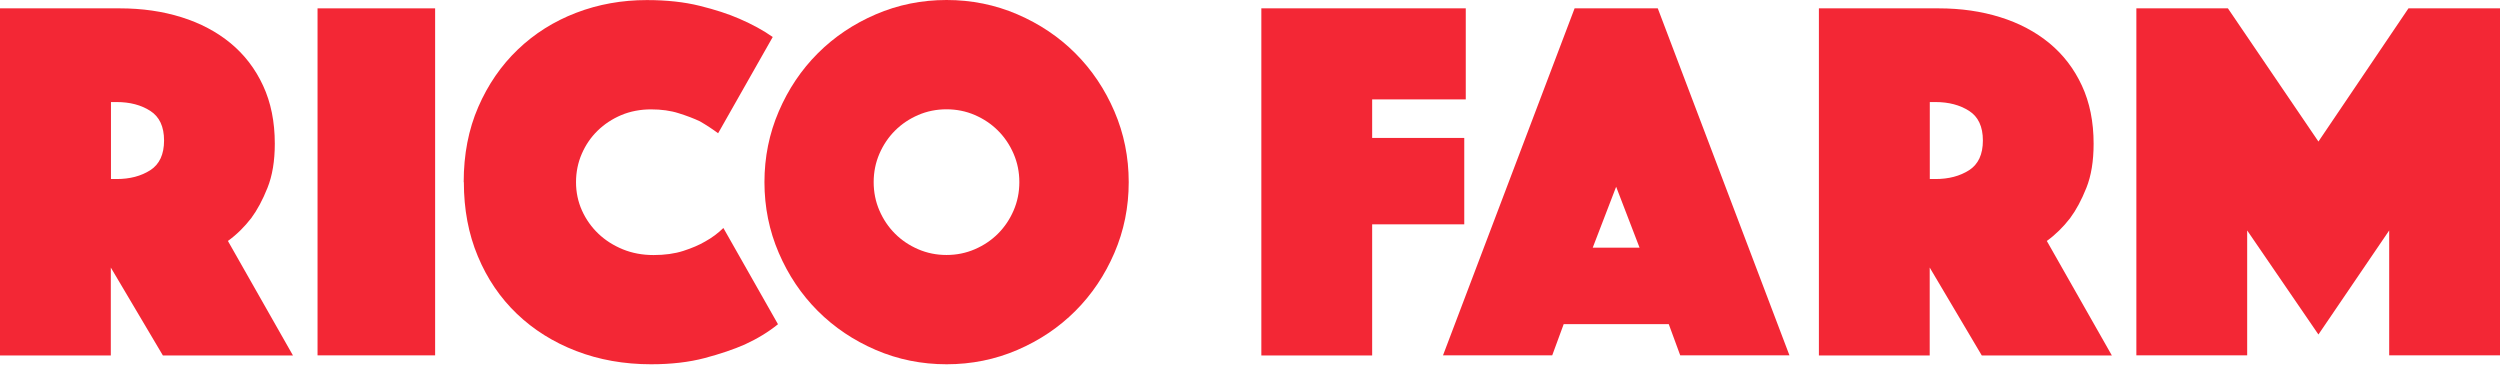 <svg width="240" height="35" viewBox="0 0 240 35" fill="none" xmlns="http://www.w3.org/2000/svg">
<path d="M0.015 0.802H11.501C13.633 0.802 15.605 1.085 17.416 1.651C19.227 2.216 20.802 3.049 22.139 4.149C23.469 5.25 24.508 6.603 25.257 8.223C26.006 9.835 26.381 11.692 26.381 13.794C26.381 15.46 26.144 16.874 25.677 18.035C25.211 19.204 24.692 20.167 24.126 20.931C23.461 21.795 22.712 22.529 21.879 23.132L28.123 34.122H15.636L10.638 25.685V34.122H0V0.81L0.015 0.802ZM10.653 17.187H11.203C12.472 17.187 13.542 16.904 14.428 16.339C15.307 15.773 15.75 14.825 15.75 13.488C15.75 12.151 15.307 11.211 14.428 10.645C13.549 10.08 12.472 9.797 11.203 9.797H10.653V17.187Z" fill="#F32735"/>
<path d="M30.484 0.802H41.772V34.114H30.484V0.802Z" fill="#F32735"/>
<path d="M44.515 17.485C44.515 14.818 44.981 12.418 45.914 10.271C46.846 8.123 48.115 6.281 49.712 4.753C51.309 3.225 53.174 2.048 55.306 1.23C57.438 0.412 59.7 0.007 62.1 0.007C63.995 0.007 65.684 0.191 67.166 0.558C68.649 0.924 69.918 1.337 70.987 1.803C72.218 2.338 73.288 2.919 74.182 3.553L68.939 12.793C68.404 12.395 67.823 12.013 67.189 11.646C66.624 11.379 65.951 11.119 65.164 10.874C64.385 10.622 63.49 10.5 62.489 10.5C61.488 10.5 60.51 10.683 59.639 11.05C58.775 11.417 58.019 11.914 57.369 12.548C56.72 13.182 56.215 13.924 55.848 14.772C55.481 15.62 55.298 16.529 55.298 17.492C55.298 18.455 55.489 19.365 55.871 20.213C56.253 21.061 56.781 21.803 57.446 22.437C58.11 23.071 58.898 23.568 59.792 23.935C60.693 24.302 61.672 24.485 62.742 24.485C63.811 24.485 64.759 24.355 65.592 24.088C66.425 23.82 67.12 23.522 67.694 23.186C68.359 22.819 68.939 22.383 69.444 21.887L74.686 31.126C73.784 31.86 72.722 32.509 71.492 33.075C70.43 33.541 69.146 33.976 67.648 34.374C66.15 34.771 64.43 34.97 62.505 34.97C59.906 34.97 57.507 34.542 55.313 33.694C53.112 32.845 51.217 31.653 49.62 30.125C48.023 28.596 46.77 26.755 45.875 24.607C44.974 22.46 44.53 20.091 44.53 17.492L44.515 17.485Z" fill="#F32735"/>
<path d="M73.387 17.485C73.387 15.085 73.846 12.823 74.763 10.691C75.68 8.559 76.925 6.702 78.507 5.12C80.089 3.538 81.946 2.293 84.078 1.376C86.21 0.459 88.472 0 90.872 0C93.272 0 95.534 0.459 97.666 1.376C99.798 2.293 101.655 3.538 103.237 5.12C104.819 6.702 106.065 8.559 106.982 10.691C107.899 12.823 108.357 15.085 108.357 17.485C108.357 19.885 107.899 22.147 106.982 24.279C106.065 26.411 104.819 28.268 103.237 29.85C101.655 31.432 99.798 32.678 97.666 33.595C95.534 34.512 93.272 34.97 90.872 34.97C88.472 34.97 86.21 34.512 84.078 33.595C81.946 32.678 80.089 31.432 78.507 29.85C76.925 28.268 75.68 26.411 74.763 24.279C73.846 22.147 73.387 19.885 73.387 17.485ZM83.872 17.485C83.872 18.448 84.055 19.357 84.422 20.206C84.789 21.054 85.286 21.795 85.92 22.43C86.554 23.064 87.296 23.561 88.144 23.927C88.992 24.294 89.901 24.478 90.864 24.478C91.827 24.478 92.737 24.294 93.585 23.927C94.433 23.561 95.175 23.064 95.809 22.43C96.443 21.795 96.94 21.054 97.307 20.206C97.674 19.357 97.857 18.448 97.857 17.485C97.857 16.522 97.674 15.613 97.307 14.764C96.94 13.916 96.443 13.175 95.809 12.541C95.175 11.906 94.433 11.41 93.585 11.043C92.737 10.676 91.827 10.493 90.864 10.493C89.901 10.493 88.992 10.676 88.144 11.043C87.296 11.41 86.554 11.906 85.92 12.541C85.286 13.175 84.789 13.916 84.422 14.764C84.055 15.613 83.872 16.522 83.872 17.485Z" fill="#F32735"/>
<path d="M121.081 0.802H140.714V9.545H131.727V13.244H140.569V21.535H131.727V34.122H121.089V0.81L121.081 0.802Z" fill="#F32735"/>
<path d="M151.153 0.802H159.147L171.787 34.114H161.302L160.201 31.118H150.114L149.013 34.114H138.528L151.161 0.802H151.153ZM157.397 23.774L155.15 17.928L152.903 23.774H157.397Z" fill="#F32735"/>
<path d="M174.622 0.802H186.108C188.24 0.802 190.212 1.085 192.023 1.651C193.834 2.216 195.408 3.049 196.746 4.149C198.075 5.25 199.115 6.603 199.864 8.223C200.613 9.835 200.987 11.692 200.987 13.794C200.987 15.46 200.758 16.874 200.292 18.035C199.826 19.204 199.306 20.167 198.74 20.931C198.075 21.795 197.327 22.529 196.494 23.132L202.737 34.122H190.25L185.252 25.685V34.122H174.614V0.81L174.622 0.802ZM185.26 17.187H185.81C187.079 17.187 188.148 16.904 189.035 16.339C189.914 15.773 190.357 14.825 190.357 13.488C190.357 12.151 189.914 11.211 189.035 10.645C188.148 10.08 187.079 9.797 185.81 9.797H185.26V17.187Z" fill="#F32735"/>
<path d="M205.091 0.802H213.879L222.569 13.588L231.212 0.802H240V34.114H229.362V22.124L222.569 32.112L215.729 22.124V34.114H205.091V0.802Z" fill="#F32735"/>
</svg>
